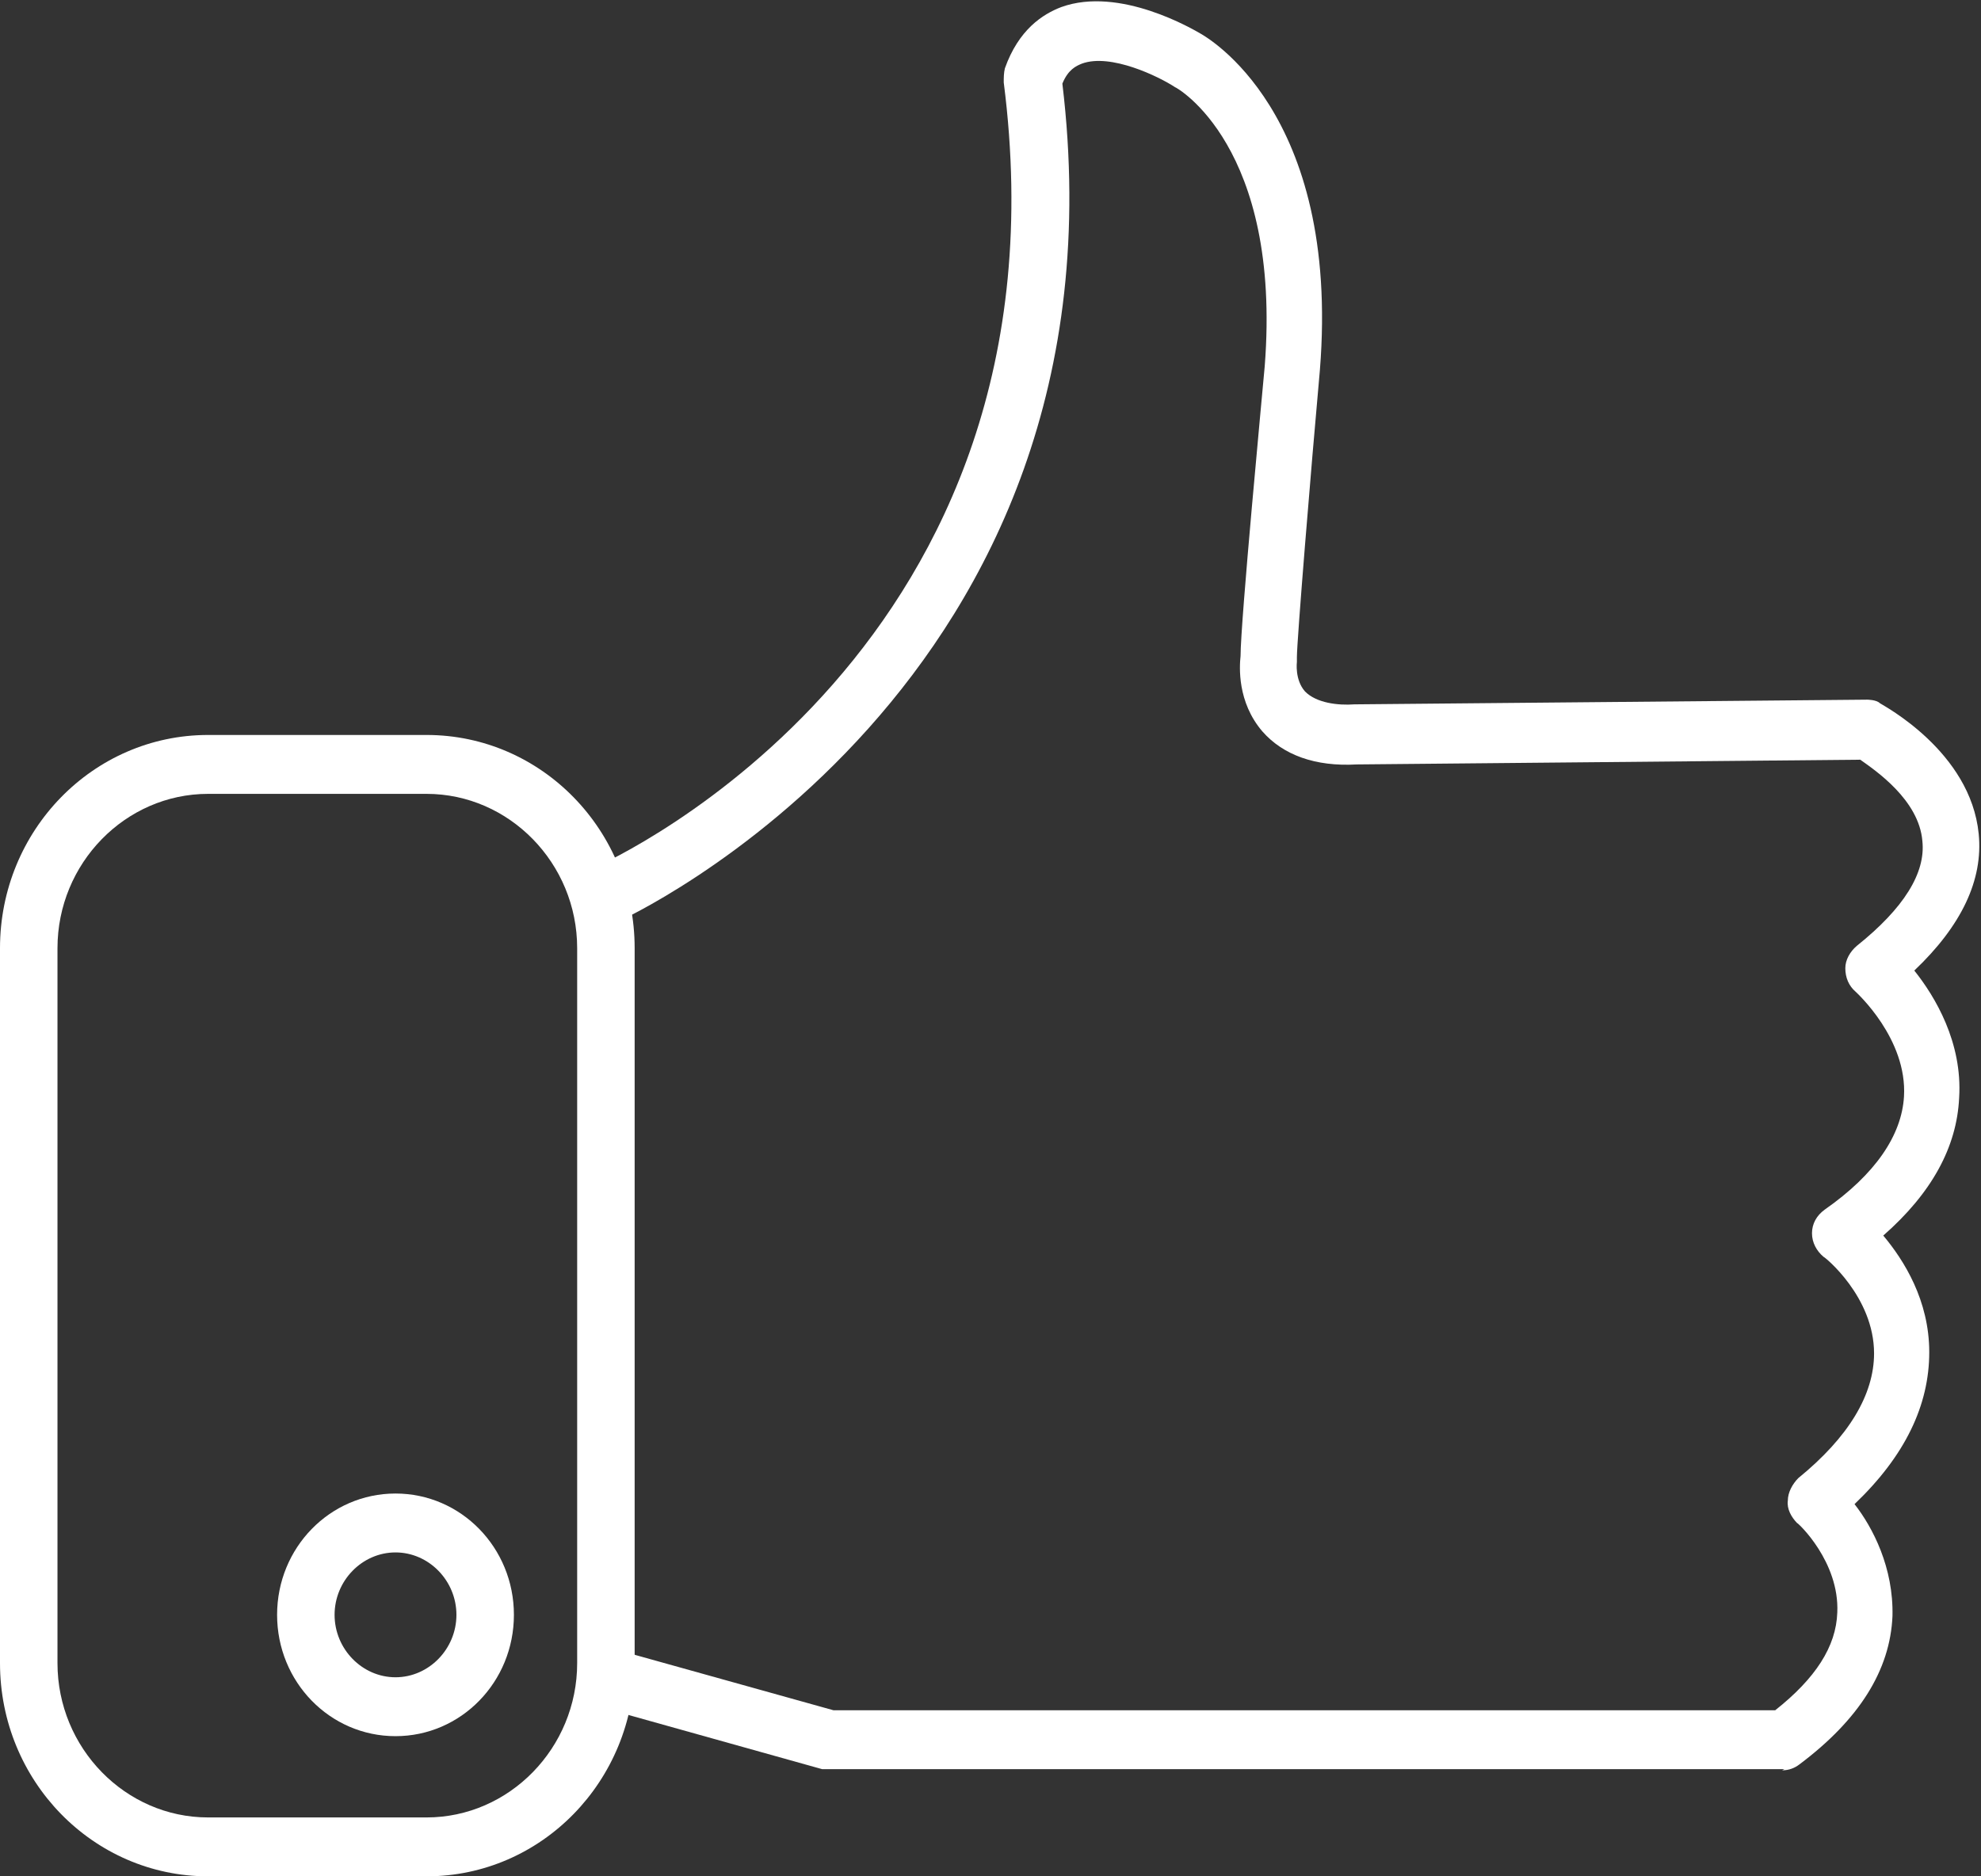 <svg width="57" height="54" viewBox="0 0 57 54" fill="none" xmlns="http://www.w3.org/2000/svg">
<rect x="0" y="0" width="57" height="54" fill="#333333" stroke="none"/>
<g clip-path="url(#clip0_1995_1594)">
<path d="M51.343 50.915H23.885C23.885 50.915 23.753 50.915 23.654 50.915L17.236 49.119C16.806 48.983 16.541 48.542 16.64 48.068C16.739 47.593 17.203 47.356 17.666 47.458L23.984 49.221H51.078C52.236 48.305 52.832 47.39 52.865 46.407C52.931 44.949 51.74 43.831 51.707 43.831C51.542 43.661 51.409 43.424 51.442 43.187C51.442 42.949 51.575 42.712 51.74 42.542C53.196 41.356 53.923 40.136 53.923 38.949C53.923 37.322 52.501 36.17 52.468 36.17C52.269 36 52.137 35.763 52.137 35.492C52.137 35.221 52.269 34.983 52.501 34.814C53.957 33.797 54.717 32.678 54.784 31.559C54.883 29.898 53.427 28.576 53.394 28.543C53.196 28.373 53.096 28.136 53.096 27.864C53.096 27.627 53.229 27.39 53.427 27.221C54.784 26.136 55.412 25.119 55.313 24.203C55.214 23.017 53.957 22.17 53.526 21.864L39.037 22C37.846 22.068 36.919 21.729 36.324 21.051C35.596 20.203 35.662 19.187 35.695 18.881C35.695 17.898 36.324 11.288 36.39 10.543C36.886 4.204 33.843 2.509 33.81 2.509C33.347 2.204 31.957 1.526 31.13 1.831C30.965 1.898 30.733 2 30.568 2.407C32.652 19.763 17.864 26.509 17.732 26.543C17.302 26.712 16.839 26.543 16.64 26.102C16.475 25.661 16.64 25.187 17.07 24.983C17.633 24.746 30.965 18.644 28.881 2.373C28.881 2.237 28.881 2.102 28.914 1.966C29.311 0.848 30.005 0.407 30.535 0.204C32.222 -0.407 34.339 0.848 34.571 0.983C34.67 1.051 38.574 3.187 37.978 10.644C37.713 13.593 37.316 18.441 37.316 18.915C37.316 18.949 37.316 19.017 37.316 19.051C37.316 19.051 37.25 19.559 37.548 19.898C37.879 20.237 38.507 20.305 38.971 20.271L53.725 20.136C53.725 20.136 53.99 20.136 54.089 20.237C54.188 20.305 56.702 21.627 56.934 24C57.066 25.322 56.438 26.644 55.081 27.932C55.677 28.678 56.471 30 56.371 31.593C56.305 33.017 55.578 34.339 54.188 35.559C54.784 36.271 55.511 37.424 55.511 38.915C55.511 40.441 54.817 41.898 53.361 43.288C53.89 43.966 54.486 45.119 54.453 46.509C54.387 48.068 53.493 49.492 51.773 50.78C51.641 50.882 51.475 50.949 51.277 50.949L51.343 50.915Z" fill="white"/>
<path d="M12.273 54H5.988C2.68 54 0 51.254 0 47.864V27.288C0 23.898 2.68 21.152 5.988 21.152H12.273C15.582 21.152 18.261 23.898 18.261 27.288V47.864C18.261 51.254 15.582 54 12.273 54ZM5.988 22.847C3.606 22.847 1.654 24.847 1.654 27.288V47.864C1.654 50.305 3.606 52.305 5.988 52.305H12.273C14.655 52.305 16.607 50.305 16.607 47.864V27.288C16.607 24.847 14.655 22.847 12.273 22.847H5.988Z" fill="white"/>
<path d="M11.38 49.966C9.494 49.966 7.973 48.407 7.973 46.474C7.973 44.542 9.494 42.983 11.38 42.983C13.266 42.983 14.787 44.542 14.787 46.474C14.787 48.407 13.266 49.966 11.38 49.966ZM11.38 44.678C10.421 44.678 9.627 45.491 9.627 46.474C9.627 47.458 10.421 48.271 11.38 48.271C12.339 48.271 13.133 47.458 13.133 46.474C13.133 45.491 12.339 44.678 11.38 44.678Z" fill="white"/>
</g>
<defs>
<clipPath id="clip0_1995_1594">
<rect width="57" height="54" fill="white"/>
</clipPath>
</defs>
</svg>
